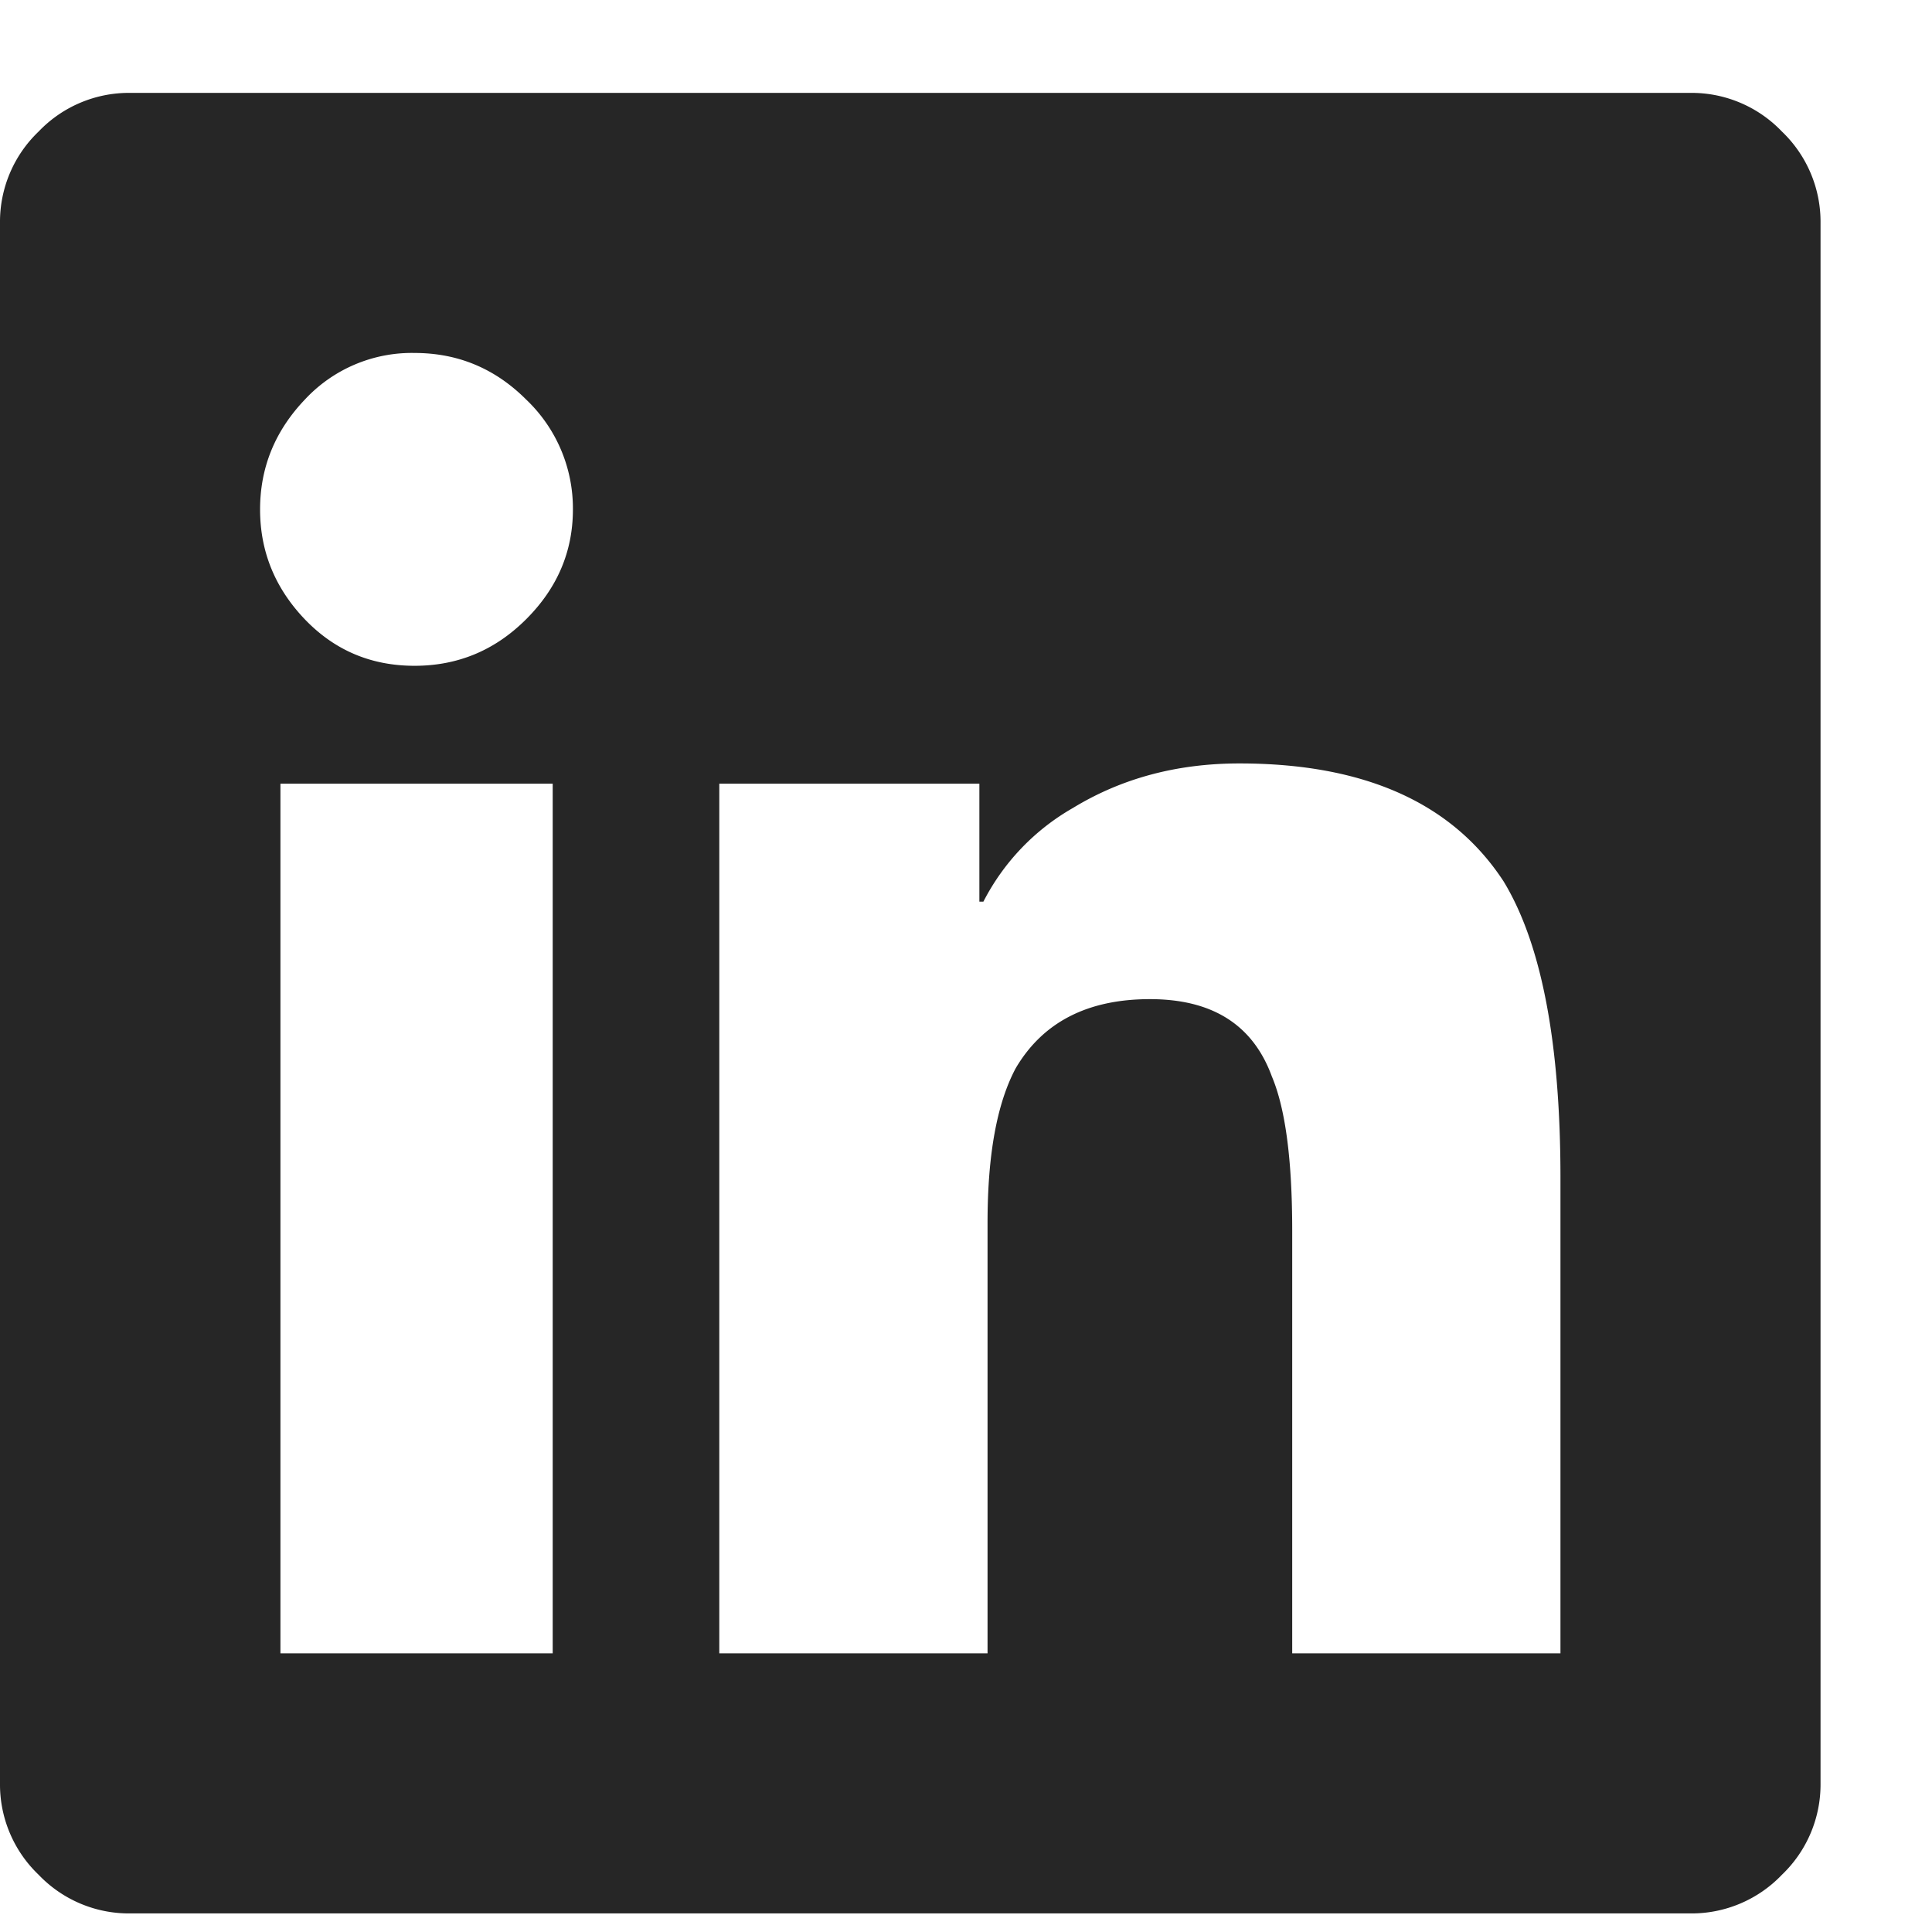 <svg xmlns="http://www.w3.org/2000/svg" width="13" height="13" viewBox="0 0 13 13">
    <path fill="#262626" fill-rule="nonzero" d="M11.375.625a.84.84 0 0 1 .615.26.84.84 0 0 1 .26.615V12a.84.84 0 0 1-.26.615.84.84 0 0 1-.615.26H.875a.84.84 0 0 1-.615-.26A.84.84 0 0 1 0 12V1.5A.84.84 0 0 1 .26.885a.84.84 0 0 1 .615-.26h10.5zm-9.488 10.5h1.832V5.273H1.887v5.852zm.902-6.645c.292 0 .542-.104.752-.314.21-.21.314-.456.314-.738a1.01 1.01 0 0 0-.314-.739c-.21-.21-.46-.314-.752-.314a.982.982 0 0 0-.738.314c-.2.21-.301.456-.301.739 0 .282.1.528.3.738.201.21.447.314.74.314zm7.711 6.645v-3.2c0-.91-.128-1.576-.383-1.995-.346-.529-.939-.793-1.777-.793-.42 0-.793.1-1.121.3a1.53 1.53 0 0 0-.602.63H6.59v-.794H4.84v5.852h1.805V8.227c0-.456.063-.803.19-1.04.183-.31.484-.464.903-.464.42 0 .693.173.82.52.092.218.137.564.137 1.038v2.844H10.5z"/>
</svg>
